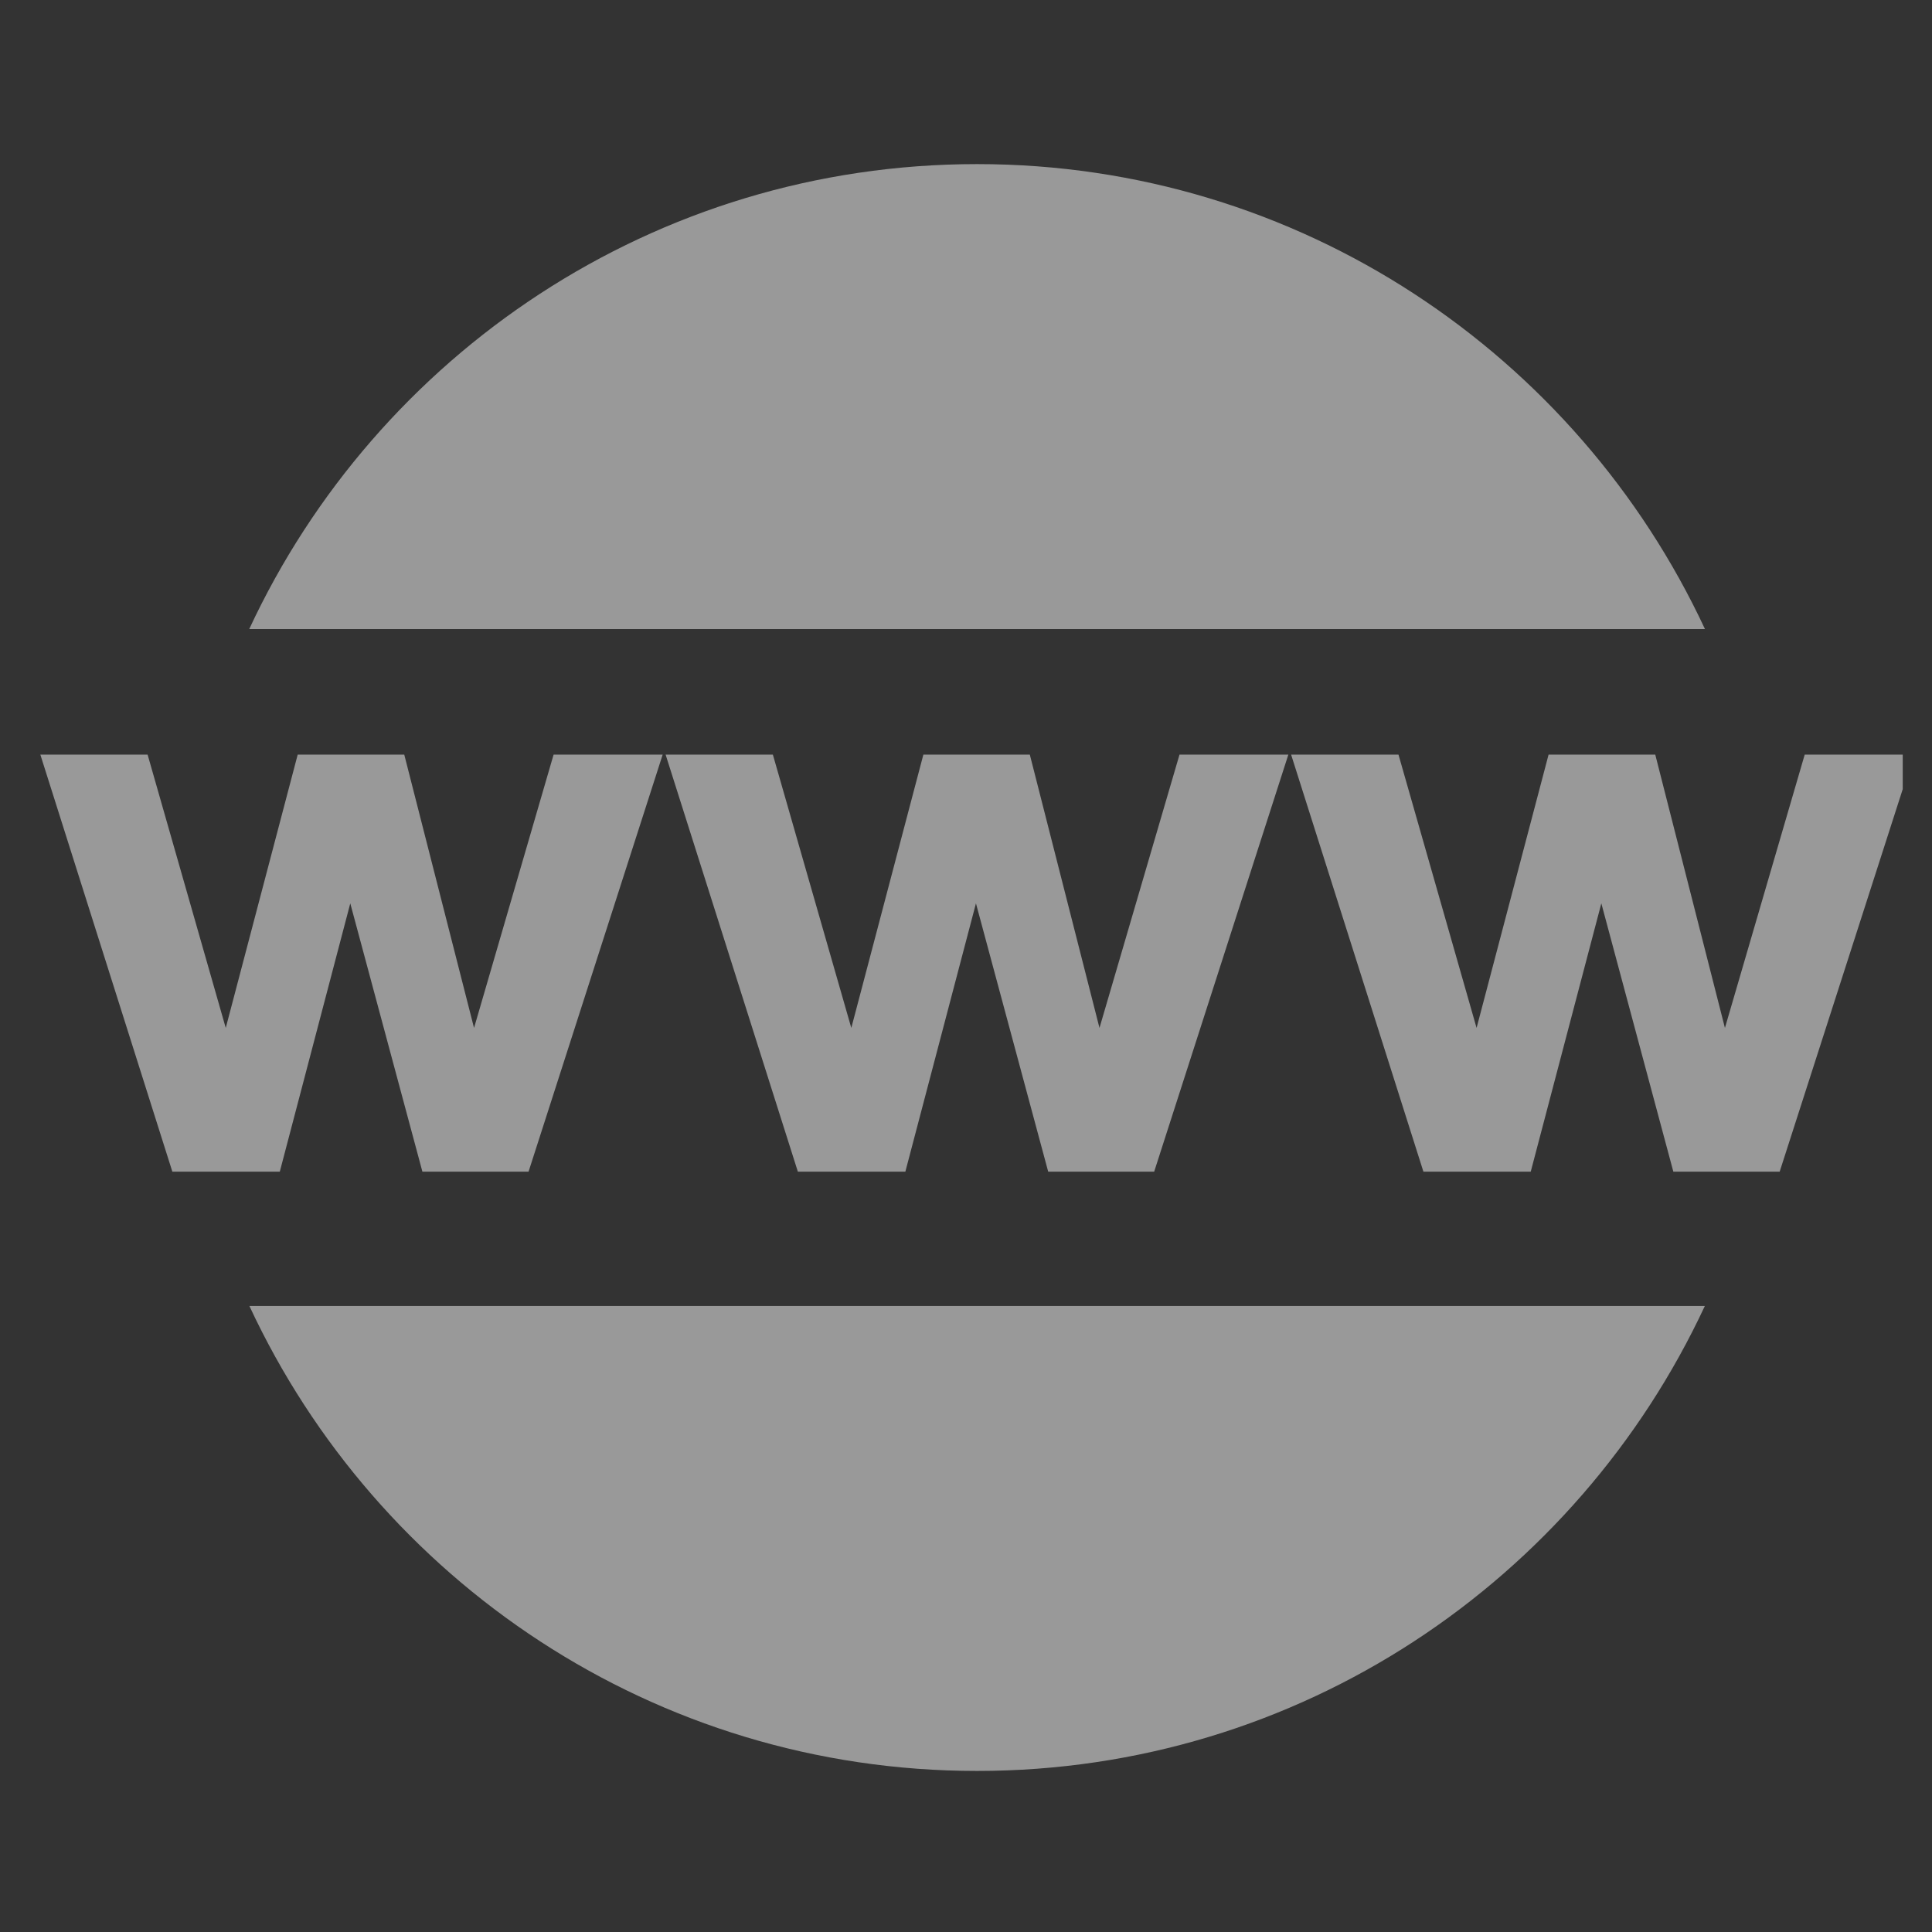 <svg width="33" height="33" viewBox="0 0 33 33" fill="none" xmlns="http://www.w3.org/2000/svg">
<rect x="0" y="0" width="33" height="33" fill="#333333" stroke="none"/>
<g clip-path="url(#clip0_1906_2901)">
<path d="M5.983 15.43L7.215 20.013H9.028L11.319 12.889H9.456L8.097 17.558L6.905 12.889H5.085L3.856 17.558L2.521 12.889H0.689L2.944 20.013H4.779L5.983 15.43Z" fill="white" fill-opacity="0.5"/>
<path d="M17.59 12.889H15.772L14.541 17.558L13.201 12.889H11.369L13.628 20.013H15.464L16.67 15.43L17.904 20.013H19.714L22.006 12.889H20.147L18.78 17.558L17.59 12.889Z" fill="white" fill-opacity="0.5"/>
<path d="M30.826 12.889L29.463 17.558L28.273 12.889H26.451L25.221 17.558L23.887 12.889H22.053L24.313 20.013H26.146L27.352 15.43L28.582 20.013H30.398L32.69 12.889H30.826Z" fill="white" fill-opacity="0.5"/>
<path d="M16.689 2.803C11.178 2.803 6.437 6.06 4.257 10.745H29.122C26.938 6.06 22.199 2.803 16.689 2.803Z" fill="white" fill-opacity="0.5"/>
<path d="M16.689 30.249C22.201 30.249 26.936 26.994 29.12 22.307H4.26C6.44 26.992 11.178 30.249 16.689 30.249Z" fill="white" fill-opacity="0.5"/>
</g>
<defs>
<clipPath id="clip0_1906_2901">
<rect width="32" height="32" fill="white" transform="translate(0.5 0.595)"/>
</clipPath>
</defs>
</svg>
